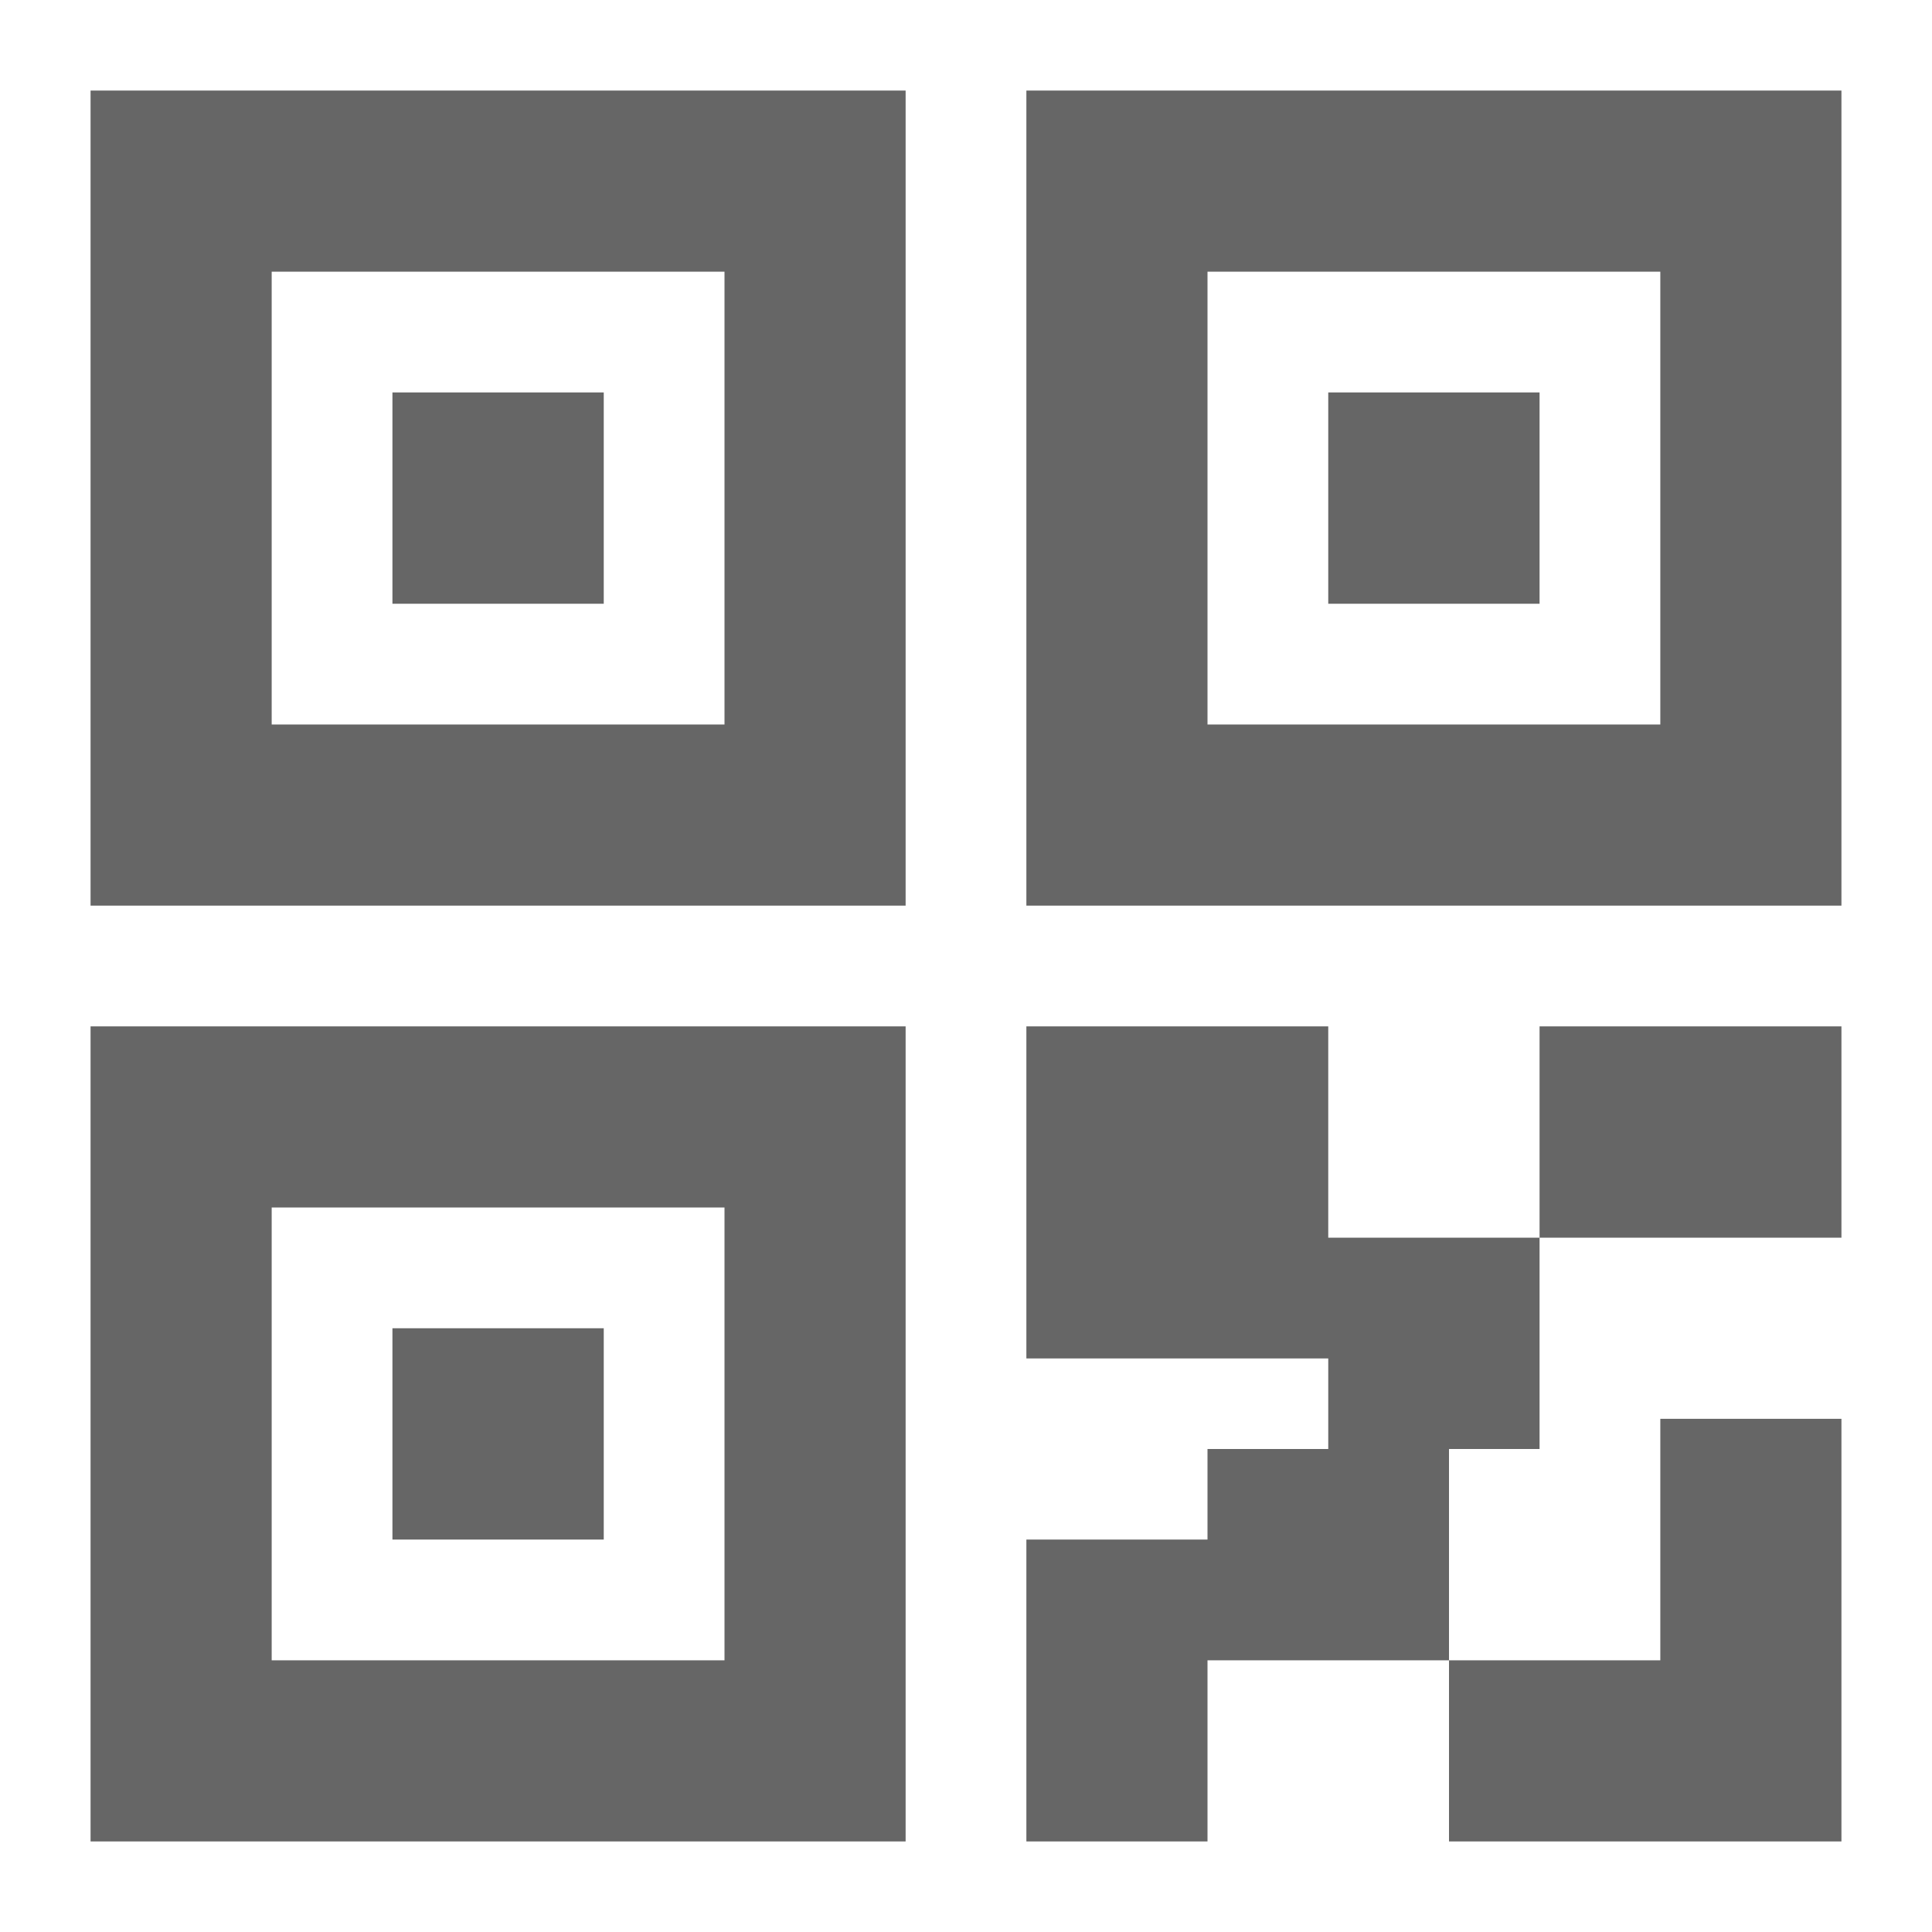 <svg xmlns="http://www.w3.org/2000/svg" viewBox="0 0 64 64" width="64" height="64">
  <path fill="#666" d="M51 34h10v7H51zM51 48v-7h-7v-7H34v11h10v3h-4v3h-6v10h6v-6h8v-7zM55 47v8h-7v6h13V47z"/>
  <path fill="#666" d="M34 3v27h27V3H34zm21 21H40V9h15v15z"/>
  <path fill="#666" d="M44 13h7v7h-7zM3 3v27h27V3H3zm21 21H9V9h15v15z"/>
  <path fill="#666" d="M13 13h7v7h-7z"/>
  <path fill="#666" d="M3 34v27h27V34H3zm21 21H9V40h15v15z"/>
  <path fill="#666" d="M13 44h7v7h-7z"/>
</svg>